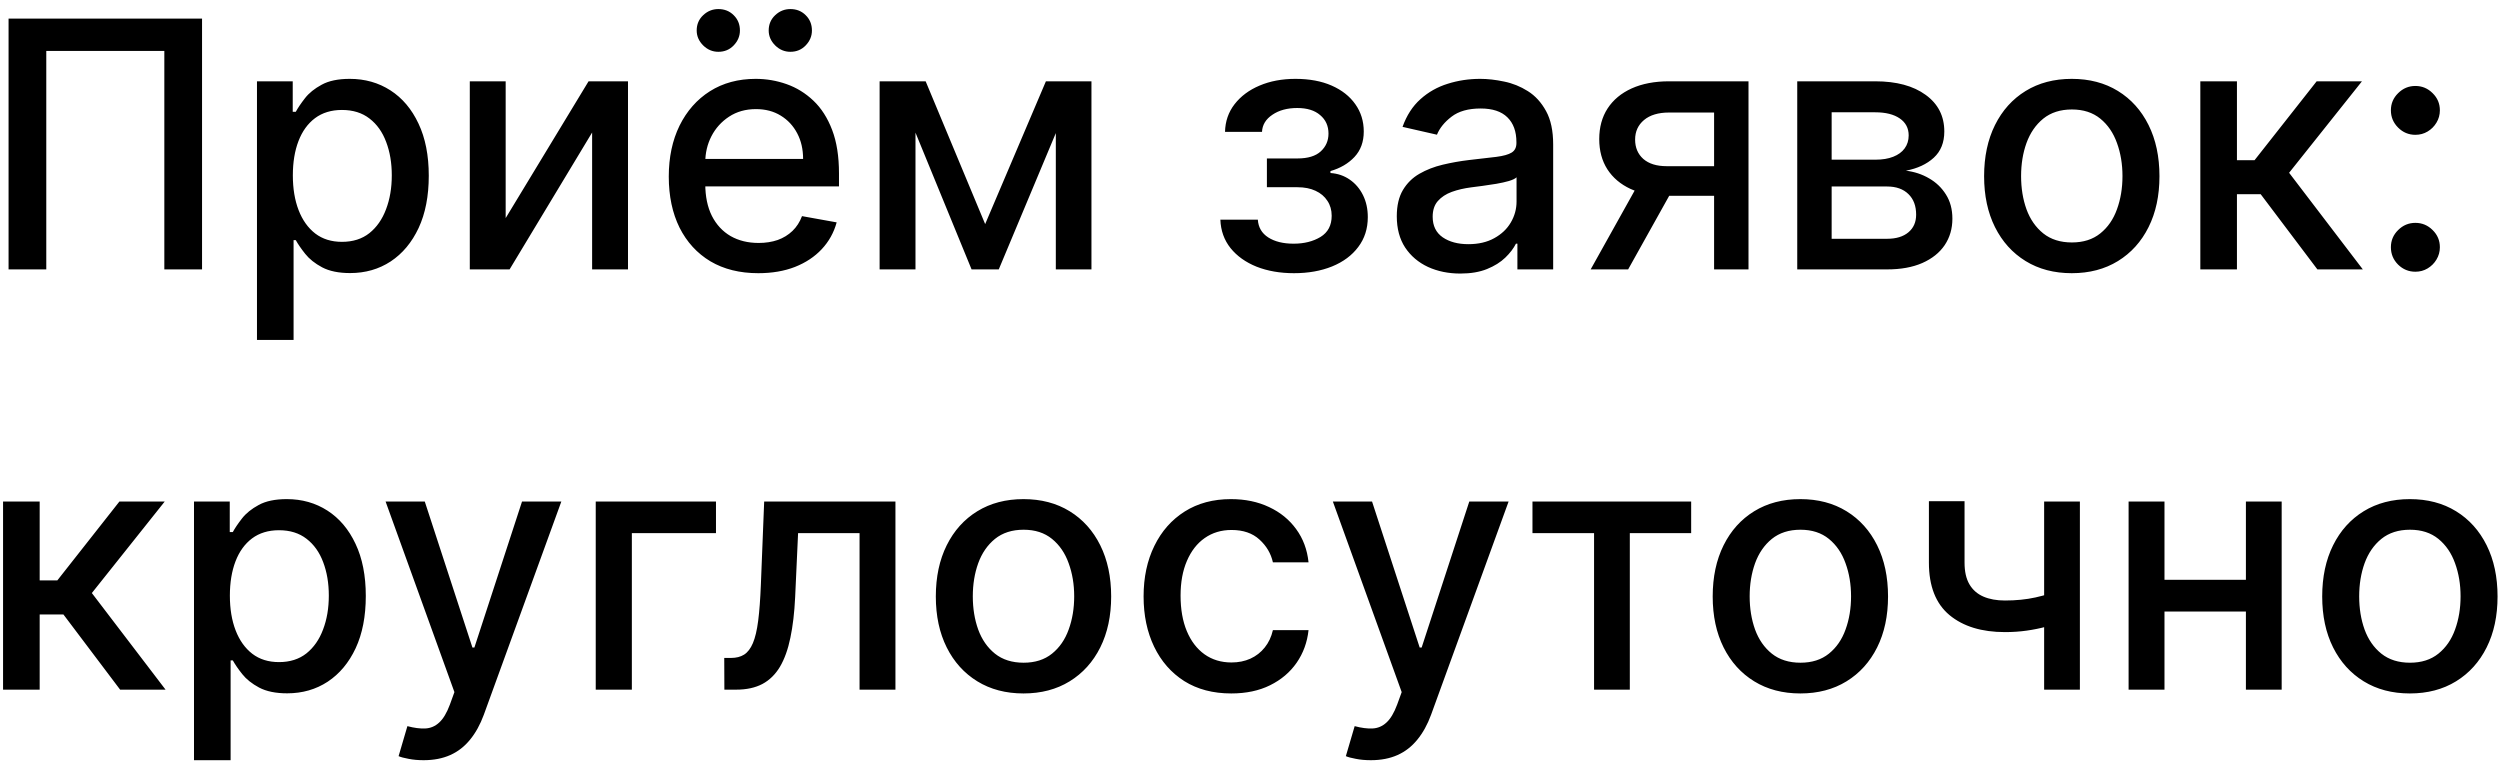 <?xml version="1.0" encoding="UTF-8"?> <svg xmlns="http://www.w3.org/2000/svg" width="232" height="71" viewBox="0 0 232 71" fill="none"><path d="M18.75 1.727V25H15.25V4.727H4.295V25H0.795V1.727H18.75ZM23.847 31.546V7.545H27.165V10.375H27.449C27.646 10.011 27.93 9.591 28.301 9.114C28.672 8.636 29.188 8.22 29.847 7.864C30.506 7.5 31.377 7.318 32.46 7.318C33.869 7.318 35.127 7.674 36.233 8.386C37.339 9.098 38.206 10.125 38.835 11.466C39.472 12.807 39.79 14.421 39.79 16.307C39.79 18.193 39.475 19.811 38.847 21.159C38.218 22.5 37.354 23.534 36.256 24.261C35.157 24.981 33.903 25.341 32.494 25.341C31.434 25.341 30.566 25.163 29.892 24.807C29.225 24.451 28.703 24.034 28.324 23.557C27.945 23.079 27.653 22.655 27.449 22.284H27.244V31.546H23.847ZM27.176 16.273C27.176 17.5 27.354 18.576 27.71 19.5C28.066 20.424 28.581 21.148 29.256 21.671C29.93 22.186 30.756 22.443 31.733 22.443C32.748 22.443 33.597 22.174 34.278 21.636C34.96 21.091 35.475 20.352 35.824 19.421C36.18 18.489 36.358 17.439 36.358 16.273C36.358 15.121 36.184 14.087 35.835 13.171C35.494 12.254 34.979 11.53 34.29 11C33.608 10.47 32.756 10.204 31.733 10.204C30.748 10.204 29.915 10.458 29.233 10.966C28.559 11.473 28.047 12.182 27.699 13.091C27.35 14 27.176 15.061 27.176 16.273ZM46.926 20.239L54.619 7.545H58.278V25H54.949V12.296L47.29 25H43.597V7.545H46.926V20.239ZM70.369 25.352C68.65 25.352 67.169 24.985 65.926 24.25C64.691 23.508 63.737 22.466 63.062 21.125C62.396 19.776 62.062 18.197 62.062 16.386C62.062 14.598 62.396 13.023 63.062 11.659C63.737 10.296 64.676 9.231 65.881 8.466C67.093 7.701 68.51 7.318 70.131 7.318C71.115 7.318 72.07 7.481 72.994 7.807C73.919 8.133 74.748 8.644 75.483 9.341C76.218 10.038 76.797 10.943 77.222 12.057C77.646 13.163 77.858 14.508 77.858 16.091V17.296H63.983V14.75H74.528C74.528 13.856 74.347 13.064 73.983 12.375C73.619 11.678 73.108 11.129 72.449 10.727C71.797 10.326 71.032 10.125 70.153 10.125C69.199 10.125 68.365 10.36 67.653 10.829C66.949 11.292 66.403 11.898 66.017 12.648C65.638 13.39 65.449 14.197 65.449 15.068V17.057C65.449 18.224 65.653 19.216 66.062 20.034C66.479 20.852 67.059 21.477 67.801 21.909C68.544 22.333 69.411 22.546 70.403 22.546C71.047 22.546 71.635 22.454 72.165 22.273C72.695 22.083 73.153 21.803 73.54 21.432C73.926 21.061 74.222 20.602 74.426 20.057L77.642 20.636C77.385 21.583 76.922 22.413 76.256 23.125C75.597 23.829 74.767 24.379 73.767 24.773C72.775 25.159 71.642 25.352 70.369 25.352ZM66.665 4.807C66.127 4.807 65.657 4.61 65.256 4.216C64.854 3.814 64.653 3.352 64.653 2.83C64.653 2.261 64.854 1.788 65.256 1.409C65.657 1.03 66.127 0.841 66.665 0.841C67.233 0.841 67.706 1.03 68.085 1.409C68.472 1.788 68.665 2.261 68.665 2.83C68.665 3.352 68.472 3.814 68.085 4.216C67.706 4.61 67.233 4.807 66.665 4.807ZM73.347 4.807C72.809 4.807 72.339 4.61 71.938 4.216C71.536 3.814 71.335 3.352 71.335 2.83C71.335 2.261 71.536 1.788 71.938 1.409C72.339 1.03 72.809 0.841 73.347 0.841C73.915 0.841 74.388 1.03 74.767 1.409C75.153 1.788 75.347 2.261 75.347 2.83C75.347 3.352 75.153 3.814 74.767 4.216C74.388 4.61 73.915 4.807 73.347 4.807ZM91.423 20.796L97.06 7.545H99.992L92.685 25H90.162L83.003 7.545H85.901L91.423 20.796ZM84.957 7.545V25H81.628V7.545H84.957ZM97.98 25V7.545H101.287V25H97.98ZM113.25 20.386H116.727C116.773 21.099 117.095 21.648 117.693 22.034C118.299 22.421 119.083 22.614 120.045 22.614C121.023 22.614 121.856 22.405 122.545 21.989C123.235 21.564 123.58 20.909 123.58 20.023C123.58 19.492 123.447 19.03 123.182 18.636C122.924 18.235 122.557 17.924 122.08 17.704C121.61 17.485 121.053 17.375 120.409 17.375H117.568V14.704H120.409C121.371 14.704 122.091 14.485 122.568 14.046C123.045 13.606 123.284 13.057 123.284 12.398C123.284 11.686 123.027 11.114 122.511 10.682C122.004 10.242 121.295 10.023 120.386 10.023C119.462 10.023 118.693 10.231 118.08 10.648C117.466 11.057 117.144 11.587 117.114 12.239H113.682C113.705 11.261 114 10.405 114.568 9.67C115.144 8.928 115.917 8.352 116.886 7.943C117.864 7.527 118.973 7.318 120.216 7.318C121.511 7.318 122.633 7.527 123.58 7.943C124.527 8.36 125.258 8.936 125.773 9.67C126.295 10.405 126.557 11.25 126.557 12.204C126.557 13.167 126.269 13.954 125.693 14.568C125.125 15.174 124.383 15.61 123.466 15.875V16.057C124.14 16.102 124.739 16.307 125.261 16.671C125.784 17.034 126.193 17.515 126.489 18.114C126.784 18.712 126.932 19.39 126.932 20.148C126.932 21.216 126.636 22.14 126.045 22.921C125.462 23.701 124.652 24.303 123.614 24.727C122.583 25.144 121.405 25.352 120.08 25.352C118.792 25.352 117.636 25.151 116.614 24.75C115.598 24.341 114.792 23.765 114.193 23.023C113.602 22.28 113.288 21.401 113.25 20.386ZM135.52 25.386C134.414 25.386 133.414 25.182 132.52 24.773C131.626 24.356 130.918 23.754 130.395 22.966C129.88 22.178 129.622 21.212 129.622 20.068C129.622 19.083 129.812 18.273 130.19 17.636C130.569 17 131.08 16.496 131.724 16.125C132.368 15.754 133.088 15.473 133.884 15.284C134.679 15.095 135.49 14.951 136.315 14.852C137.361 14.731 138.209 14.633 138.861 14.557C139.512 14.473 139.986 14.341 140.281 14.159C140.577 13.977 140.724 13.682 140.724 13.273V13.193C140.724 12.201 140.444 11.432 139.884 10.886C139.33 10.341 138.505 10.068 137.406 10.068C136.262 10.068 135.361 10.322 134.702 10.829C134.05 11.329 133.599 11.886 133.349 12.5L130.156 11.773C130.535 10.712 131.088 9.856 131.815 9.205C132.55 8.545 133.395 8.068 134.349 7.773C135.304 7.47 136.308 7.318 137.361 7.318C138.058 7.318 138.796 7.402 139.577 7.568C140.365 7.727 141.099 8.023 141.781 8.455C142.471 8.886 143.035 9.504 143.474 10.307C143.914 11.102 144.134 12.136 144.134 13.409V25H140.815V22.614H140.679C140.459 23.053 140.13 23.485 139.69 23.909C139.251 24.333 138.687 24.686 137.997 24.966C137.308 25.246 136.482 25.386 135.52 25.386ZM136.259 22.659C137.198 22.659 138.001 22.474 138.668 22.102C139.342 21.731 139.853 21.246 140.202 20.648C140.558 20.042 140.736 19.394 140.736 18.704V16.454C140.615 16.576 140.38 16.689 140.031 16.796C139.69 16.894 139.3 16.981 138.861 17.057C138.421 17.125 137.993 17.189 137.577 17.25C137.16 17.303 136.812 17.349 136.531 17.386C135.872 17.47 135.27 17.61 134.724 17.807C134.187 18.004 133.755 18.288 133.429 18.659C133.111 19.023 132.952 19.508 132.952 20.114C132.952 20.954 133.262 21.591 133.884 22.023C134.505 22.447 135.296 22.659 136.259 22.659ZM159.068 25V10.443H154.886C153.894 10.443 153.121 10.674 152.568 11.136C152.015 11.598 151.739 12.204 151.739 12.954C151.739 13.697 151.992 14.296 152.5 14.75C153.015 15.197 153.735 15.421 154.659 15.421H160.057V18.171H154.659C153.371 18.171 152.258 17.958 151.318 17.534C150.386 17.102 149.667 16.492 149.159 15.704C148.659 14.917 148.409 13.985 148.409 12.909C148.409 11.811 148.667 10.864 149.182 10.068C149.705 9.265 150.451 8.644 151.42 8.205C152.398 7.765 153.553 7.545 154.886 7.545H162.261V25H159.068ZM147.614 25L152.534 16.182H156.011L151.091 25H147.614ZM166.784 25V7.545H174.023C175.992 7.545 177.553 7.966 178.705 8.807C179.856 9.64 180.432 10.773 180.432 12.204C180.432 13.227 180.106 14.038 179.455 14.636C178.803 15.235 177.939 15.636 176.864 15.841C177.644 15.932 178.36 16.167 179.011 16.546C179.663 16.917 180.186 17.417 180.58 18.046C180.981 18.674 181.182 19.424 181.182 20.296C181.182 21.22 180.943 22.038 180.466 22.75C179.989 23.454 179.295 24.008 178.386 24.409C177.485 24.803 176.398 25 175.125 25H166.784ZM169.977 22.159H175.125C175.966 22.159 176.625 21.958 177.102 21.557C177.58 21.155 177.818 20.61 177.818 19.921C177.818 19.11 177.58 18.474 177.102 18.011C176.625 17.542 175.966 17.307 175.125 17.307H169.977V22.159ZM169.977 14.818H174.057C174.693 14.818 175.239 14.727 175.693 14.546C176.155 14.364 176.508 14.106 176.75 13.773C177 13.432 177.125 13.03 177.125 12.568C177.125 11.894 176.848 11.367 176.295 10.989C175.742 10.61 174.985 10.421 174.023 10.421H169.977V14.818ZM192.261 25.352C190.625 25.352 189.197 24.977 187.977 24.227C186.758 23.477 185.811 22.428 185.136 21.079C184.462 19.731 184.125 18.155 184.125 16.352C184.125 14.542 184.462 12.958 185.136 11.602C185.811 10.246 186.758 9.193 187.977 8.443C189.197 7.693 190.625 7.318 192.261 7.318C193.898 7.318 195.326 7.693 196.545 8.443C197.765 9.193 198.712 10.246 199.386 11.602C200.061 12.958 200.398 14.542 200.398 16.352C200.398 18.155 200.061 19.731 199.386 21.079C198.712 22.428 197.765 23.477 196.545 24.227C195.326 24.977 193.898 25.352 192.261 25.352ZM192.273 22.5C193.333 22.5 194.212 22.22 194.909 21.659C195.606 21.099 196.121 20.352 196.455 19.421C196.795 18.489 196.966 17.462 196.966 16.341C196.966 15.227 196.795 14.204 196.455 13.273C196.121 12.333 195.606 11.579 194.909 11.011C194.212 10.443 193.333 10.159 192.273 10.159C191.205 10.159 190.318 10.443 189.614 11.011C188.917 11.579 188.398 12.333 188.057 13.273C187.723 14.204 187.557 15.227 187.557 16.341C187.557 17.462 187.723 18.489 188.057 19.421C188.398 20.352 188.917 21.099 189.614 21.659C190.318 22.22 191.205 22.5 192.273 22.5ZM204.19 25V7.545H207.588V14.864H209.224L214.986 7.545H219.19L212.429 16.034L219.27 25H215.054L209.793 18.023H207.588V25H204.19ZM224.148 25.216C223.527 25.216 222.992 24.996 222.545 24.557C222.098 24.11 221.875 23.572 221.875 22.943C221.875 22.322 222.098 21.792 222.545 21.352C222.992 20.905 223.527 20.682 224.148 20.682C224.769 20.682 225.303 20.905 225.75 21.352C226.197 21.792 226.42 22.322 226.42 22.943C226.42 23.36 226.314 23.742 226.102 24.091C225.898 24.432 225.625 24.704 225.284 24.909C224.943 25.114 224.564 25.216 224.148 25.216ZM224.148 12.511C223.527 12.511 222.992 12.288 222.545 11.841C222.098 11.394 221.875 10.86 221.875 10.239C221.875 9.617 222.098 9.087 222.545 8.648C222.992 8.201 223.527 7.977 224.148 7.977C224.769 7.977 225.303 8.201 225.75 8.648C226.197 9.087 226.42 9.617 226.42 10.239C226.42 10.655 226.314 11.038 226.102 11.386C225.898 11.727 225.625 12 225.284 12.204C224.943 12.409 224.564 12.511 224.148 12.511ZM0.284 64V46.545H3.682V53.864H5.318L11.079 46.545H15.284L8.523 55.034L15.364 64H11.148L5.886 57.023H3.682V64H0.284ZM18.003 70.546V46.545H21.321V49.375H21.605C21.802 49.011 22.086 48.591 22.457 48.114C22.829 47.636 23.344 47.22 24.003 46.864C24.662 46.5 25.533 46.318 26.616 46.318C28.026 46.318 29.283 46.674 30.389 47.386C31.495 48.099 32.363 49.125 32.992 50.466C33.628 51.807 33.946 53.42 33.946 55.307C33.946 57.193 33.632 58.811 33.003 60.159C32.374 61.5 31.51 62.534 30.412 63.261C29.313 63.981 28.06 64.341 26.651 64.341C25.59 64.341 24.723 64.163 24.048 63.807C23.382 63.451 22.859 63.034 22.48 62.557C22.101 62.08 21.81 61.655 21.605 61.284H21.401V70.546H18.003ZM21.332 55.273C21.332 56.5 21.51 57.576 21.866 58.5C22.223 59.424 22.738 60.148 23.412 60.67C24.086 61.186 24.912 61.443 25.889 61.443C26.904 61.443 27.753 61.174 28.435 60.636C29.116 60.091 29.632 59.352 29.98 58.42C30.336 57.489 30.514 56.439 30.514 55.273C30.514 54.121 30.34 53.087 29.991 52.17C29.651 51.254 29.135 50.53 28.446 50C27.764 49.47 26.912 49.205 25.889 49.205C24.904 49.205 24.071 49.458 23.389 49.966C22.715 50.474 22.204 51.182 21.855 52.091C21.507 53 21.332 54.061 21.332 55.273ZM39.307 70.546C38.799 70.546 38.337 70.504 37.92 70.421C37.504 70.345 37.193 70.261 36.989 70.171L37.807 67.386C38.428 67.553 38.981 67.625 39.466 67.602C39.951 67.579 40.379 67.398 40.75 67.057C41.129 66.716 41.462 66.159 41.75 65.386L42.17 64.227L35.784 46.545H39.42L43.841 60.091H44.023L48.443 46.545H52.091L44.898 66.329C44.564 67.239 44.14 68.008 43.625 68.636C43.11 69.273 42.496 69.75 41.784 70.068C41.072 70.386 40.246 70.546 39.307 70.546ZM66.443 46.545V49.477H58.636V64H55.284V46.545H66.443ZM67.222 64L67.21 61.057H67.835C68.32 61.057 68.725 60.955 69.051 60.75C69.385 60.538 69.657 60.182 69.869 59.682C70.081 59.182 70.244 58.492 70.358 57.614C70.472 56.727 70.555 55.614 70.608 54.273L70.915 46.545H83.097V64H79.767V49.477H74.062L73.79 55.409C73.722 56.849 73.574 58.106 73.347 59.182C73.127 60.258 72.805 61.155 72.381 61.875C71.956 62.587 71.411 63.121 70.744 63.477C70.078 63.826 69.267 64 68.312 64H67.222ZM94.98 64.352C93.344 64.352 91.916 63.977 90.696 63.227C89.476 62.477 88.529 61.428 87.855 60.08C87.181 58.731 86.844 57.155 86.844 55.352C86.844 53.542 87.181 51.958 87.855 50.602C88.529 49.246 89.476 48.193 90.696 47.443C91.916 46.693 93.344 46.318 94.98 46.318C96.617 46.318 98.044 46.693 99.264 47.443C100.484 48.193 101.431 49.246 102.105 50.602C102.779 51.958 103.116 53.542 103.116 55.352C103.116 57.155 102.779 58.731 102.105 60.08C101.431 61.428 100.484 62.477 99.264 63.227C98.044 63.977 96.617 64.352 94.98 64.352ZM94.992 61.5C96.052 61.5 96.931 61.22 97.628 60.659C98.325 60.099 98.84 59.352 99.173 58.42C99.514 57.489 99.685 56.462 99.685 55.341C99.685 54.227 99.514 53.205 99.173 52.273C98.84 51.333 98.325 50.58 97.628 50.011C96.931 49.443 96.052 49.159 94.992 49.159C93.923 49.159 93.037 49.443 92.332 50.011C91.635 50.58 91.117 51.333 90.776 52.273C90.442 53.205 90.276 54.227 90.276 55.341C90.276 56.462 90.442 57.489 90.776 58.42C91.117 59.352 91.635 60.099 92.332 60.659C93.037 61.22 93.923 61.5 94.992 61.5ZM114.261 64.352C112.572 64.352 111.117 63.97 109.898 63.205C108.686 62.432 107.754 61.367 107.102 60.011C106.451 58.655 106.125 57.102 106.125 55.352C106.125 53.58 106.458 52.015 107.125 50.659C107.792 49.295 108.731 48.231 109.943 47.466C111.155 46.701 112.583 46.318 114.227 46.318C115.553 46.318 116.735 46.564 117.773 47.057C118.811 47.542 119.648 48.224 120.284 49.102C120.928 49.981 121.311 51.008 121.432 52.182H118.125C117.943 51.364 117.527 50.659 116.875 50.068C116.231 49.477 115.367 49.182 114.284 49.182C113.337 49.182 112.508 49.432 111.795 49.932C111.091 50.424 110.542 51.129 110.148 52.045C109.754 52.955 109.557 54.03 109.557 55.273C109.557 56.545 109.75 57.644 110.136 58.568C110.523 59.492 111.068 60.208 111.773 60.716C112.485 61.224 113.322 61.477 114.284 61.477C114.928 61.477 115.511 61.36 116.034 61.125C116.564 60.883 117.008 60.538 117.364 60.091C117.727 59.644 117.981 59.106 118.125 58.477H121.432C121.311 59.606 120.943 60.614 120.33 61.5C119.716 62.386 118.894 63.083 117.864 63.591C116.841 64.099 115.64 64.352 114.261 64.352ZM127.213 70.546C126.705 70.546 126.243 70.504 125.827 70.421C125.41 70.345 125.099 70.261 124.895 70.171L125.713 67.386C126.334 67.553 126.887 67.625 127.372 67.602C127.857 67.579 128.285 67.398 128.656 67.057C129.035 66.716 129.368 66.159 129.656 65.386L130.077 64.227L123.69 46.545H127.327L131.747 60.091H131.929L136.349 46.545H139.997L132.804 66.329C132.471 67.239 132.046 68.008 131.531 68.636C131.016 69.273 130.402 69.75 129.69 70.068C128.978 70.386 128.152 70.546 127.213 70.546ZM142.213 49.477V46.545H156.94V49.477H151.247V64H147.929V49.477H142.213ZM167.074 64.352C165.438 64.352 164.009 63.977 162.79 63.227C161.57 62.477 160.623 61.428 159.949 60.08C159.275 58.731 158.938 57.155 158.938 55.352C158.938 53.542 159.275 51.958 159.949 50.602C160.623 49.246 161.57 48.193 162.79 47.443C164.009 46.693 165.438 46.318 167.074 46.318C168.71 46.318 170.138 46.693 171.358 47.443C172.578 48.193 173.525 49.246 174.199 50.602C174.873 51.958 175.21 53.542 175.21 55.352C175.21 57.155 174.873 58.731 174.199 60.08C173.525 61.428 172.578 62.477 171.358 63.227C170.138 63.977 168.71 64.352 167.074 64.352ZM167.085 61.5C168.146 61.5 169.025 61.22 169.722 60.659C170.419 60.099 170.934 59.352 171.267 58.42C171.608 57.489 171.778 56.462 171.778 55.341C171.778 54.227 171.608 53.205 171.267 52.273C170.934 51.333 170.419 50.58 169.722 50.011C169.025 49.443 168.146 49.159 167.085 49.159C166.017 49.159 165.131 49.443 164.426 50.011C163.729 50.58 163.21 51.333 162.869 52.273C162.536 53.205 162.369 54.227 162.369 55.341C162.369 56.462 162.536 57.489 162.869 58.42C163.21 59.352 163.729 60.099 164.426 60.659C165.131 61.22 166.017 61.5 167.085 61.5ZM193.014 46.545V64H189.696V46.545H193.014ZM191.571 54.648V57.58C191.048 57.792 190.495 57.981 189.912 58.148C189.329 58.307 188.715 58.432 188.071 58.523C187.427 58.614 186.757 58.659 186.06 58.659C183.901 58.659 182.185 58.133 180.912 57.08C179.639 56.019 179.003 54.398 179.003 52.216V46.511H182.31V52.216C182.31 53.042 182.461 53.712 182.764 54.227C183.067 54.742 183.499 55.121 184.06 55.364C184.62 55.606 185.287 55.727 186.06 55.727C187.082 55.727 188.026 55.633 188.889 55.443C189.76 55.246 190.654 54.981 191.571 54.648ZM209.364 53.807V56.75H199.909V53.807H209.364ZM200.864 46.545V64H197.534V46.545H200.864ZM211.739 46.545V64H208.42V46.545H211.739ZM223.636 64.352C222 64.352 220.572 63.977 219.352 63.227C218.133 62.477 217.186 61.428 216.511 60.08C215.837 58.731 215.5 57.155 215.5 55.352C215.5 53.542 215.837 51.958 216.511 50.602C217.186 49.246 218.133 48.193 219.352 47.443C220.572 46.693 222 46.318 223.636 46.318C225.273 46.318 226.701 46.693 227.92 47.443C229.14 48.193 230.087 49.246 230.761 50.602C231.436 51.958 231.773 53.542 231.773 55.352C231.773 57.155 231.436 58.731 230.761 60.08C230.087 61.428 229.14 62.477 227.92 63.227C226.701 63.977 225.273 64.352 223.636 64.352ZM223.648 61.5C224.708 61.5 225.587 61.22 226.284 60.659C226.981 60.099 227.496 59.352 227.83 58.42C228.17 57.489 228.341 56.462 228.341 55.341C228.341 54.227 228.17 53.205 227.83 52.273C227.496 51.333 226.981 50.58 226.284 50.011C225.587 49.443 224.708 49.159 223.648 49.159C222.58 49.159 221.693 49.443 220.989 50.011C220.292 50.58 219.773 51.333 219.432 52.273C219.098 53.205 218.932 54.227 218.932 55.341C218.932 56.462 219.098 57.489 219.432 58.42C219.773 59.352 220.292 60.099 220.989 60.659C221.693 61.22 222.58 61.5 223.648 61.5Z" fill="black"></path></svg> 